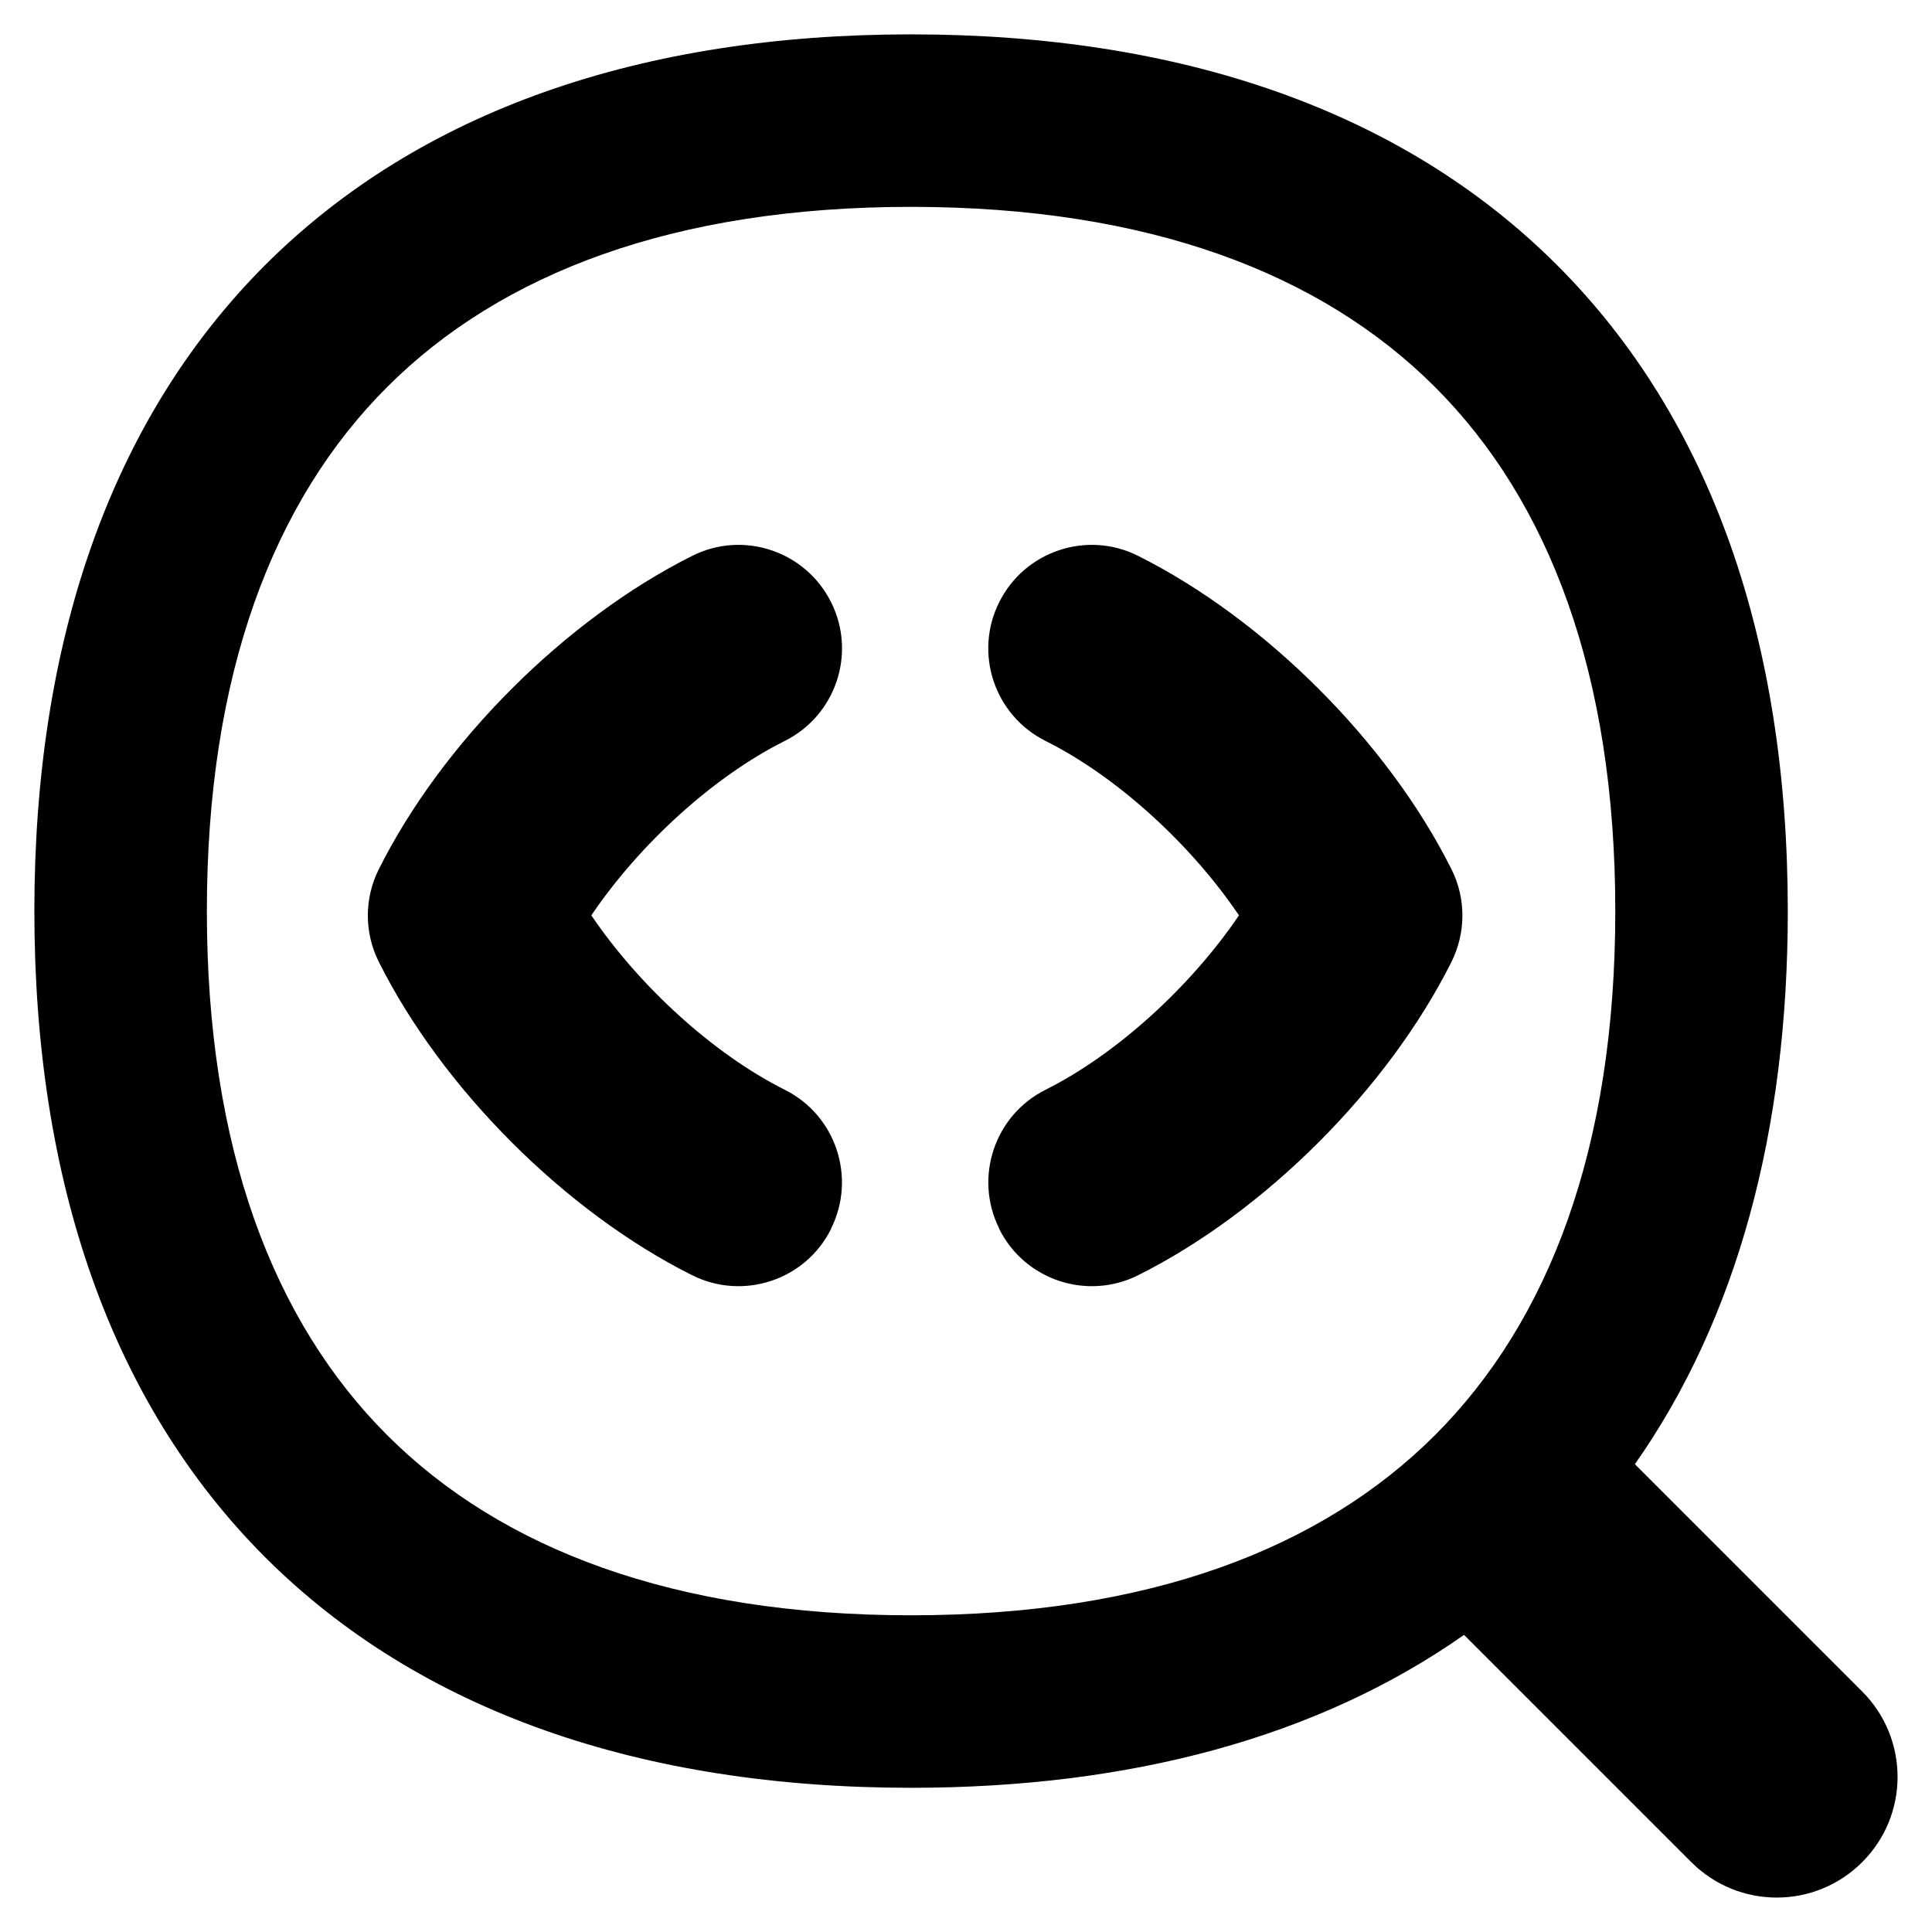 <svg xmlns="http://www.w3.org/2000/svg" fill="none" viewBox="0 0 14 14" id="Code-Analysis--Streamline-Flex-Remix">
  <desc>
    Code Analysis Streamline Icon: https://streamlinehq.com
  </desc>
  <g id="code-analysis">
    <path id="Union" fill="#000000" fill-rule="evenodd" d="M2.805 2.805c-0.825 0.825 -1.306 2.079 -1.306 3.797 0 1.718 0.481 2.972 1.306 3.797 0.825 0.825 2.079 1.306 3.797 1.306 1.718 0 2.972 -0.481 3.797 -1.306 0.825 -0.825 1.306 -2.079 1.306 -3.797 0 -1.718 -0.481 -2.972 -1.306 -3.797 -0.825 -0.825 -2.079 -1.306 -3.797 -1.306 -1.718 0 -2.972 0.481 -3.797 1.306Zm-0.884 -0.884C3.044 0.799 4.654 0.249 6.602 0.249c1.948 0 3.558 0.55 4.681 1.672 1.123 1.123 1.672 2.733 1.672 4.681 0 1.587 -0.365 2.95 -1.108 4.008l1.647 1.647c0.342 0.342 0.342 0.896 0 1.237 -0.342 0.342 -0.896 0.342 -1.238 0l-1.647 -1.647c-1.058 0.743 -2.421 1.108 -4.008 1.108 -1.948 0 -3.558 -0.55 -4.681 -1.672C0.799 10.16 0.249 8.55 0.249 6.602c0 -1.948 0.55 -3.558 1.672 -4.681Zm4.101 6.982c0.185 -0.37 0.035 -0.821 -0.335 -1.006 -0.517 -0.259 -1.053 -0.749 -1.402 -1.264 0.349 -0.516 0.885 -1.006 1.402 -1.264 0.37 -0.185 0.521 -0.636 0.335 -1.006 -0.185 -0.37 -0.636 -0.521 -1.006 -0.335 -0.919 0.46 -1.811 1.351 -2.271 2.271 -0.106 0.211 -0.106 0.46 0 0.671 0.46 0.919 1.351 1.811 2.271 2.271 0.37 0.185 0.821 0.035 1.006 -0.335Zm1.219 0c-0.185 -0.37 -0.035 -0.821 0.335 -1.006 0.517 -0.259 1.053 -0.749 1.402 -1.264 -0.349 -0.516 -0.885 -1.006 -1.402 -1.264 -0.37 -0.185 -0.521 -0.636 -0.335 -1.006 0.185 -0.37 0.636 -0.521 1.006 -0.335 0.919 0.46 1.811 1.351 2.271 2.271 0.106 0.211 0.105 0.46 0 0.671 -0.46 0.919 -1.351 1.811 -2.271 2.271 -0.37 0.185 -0.821 0.035 -1.006 -0.335Z" clip-rule="evenodd" stroke-width="1"></path>
  </g>
</svg>